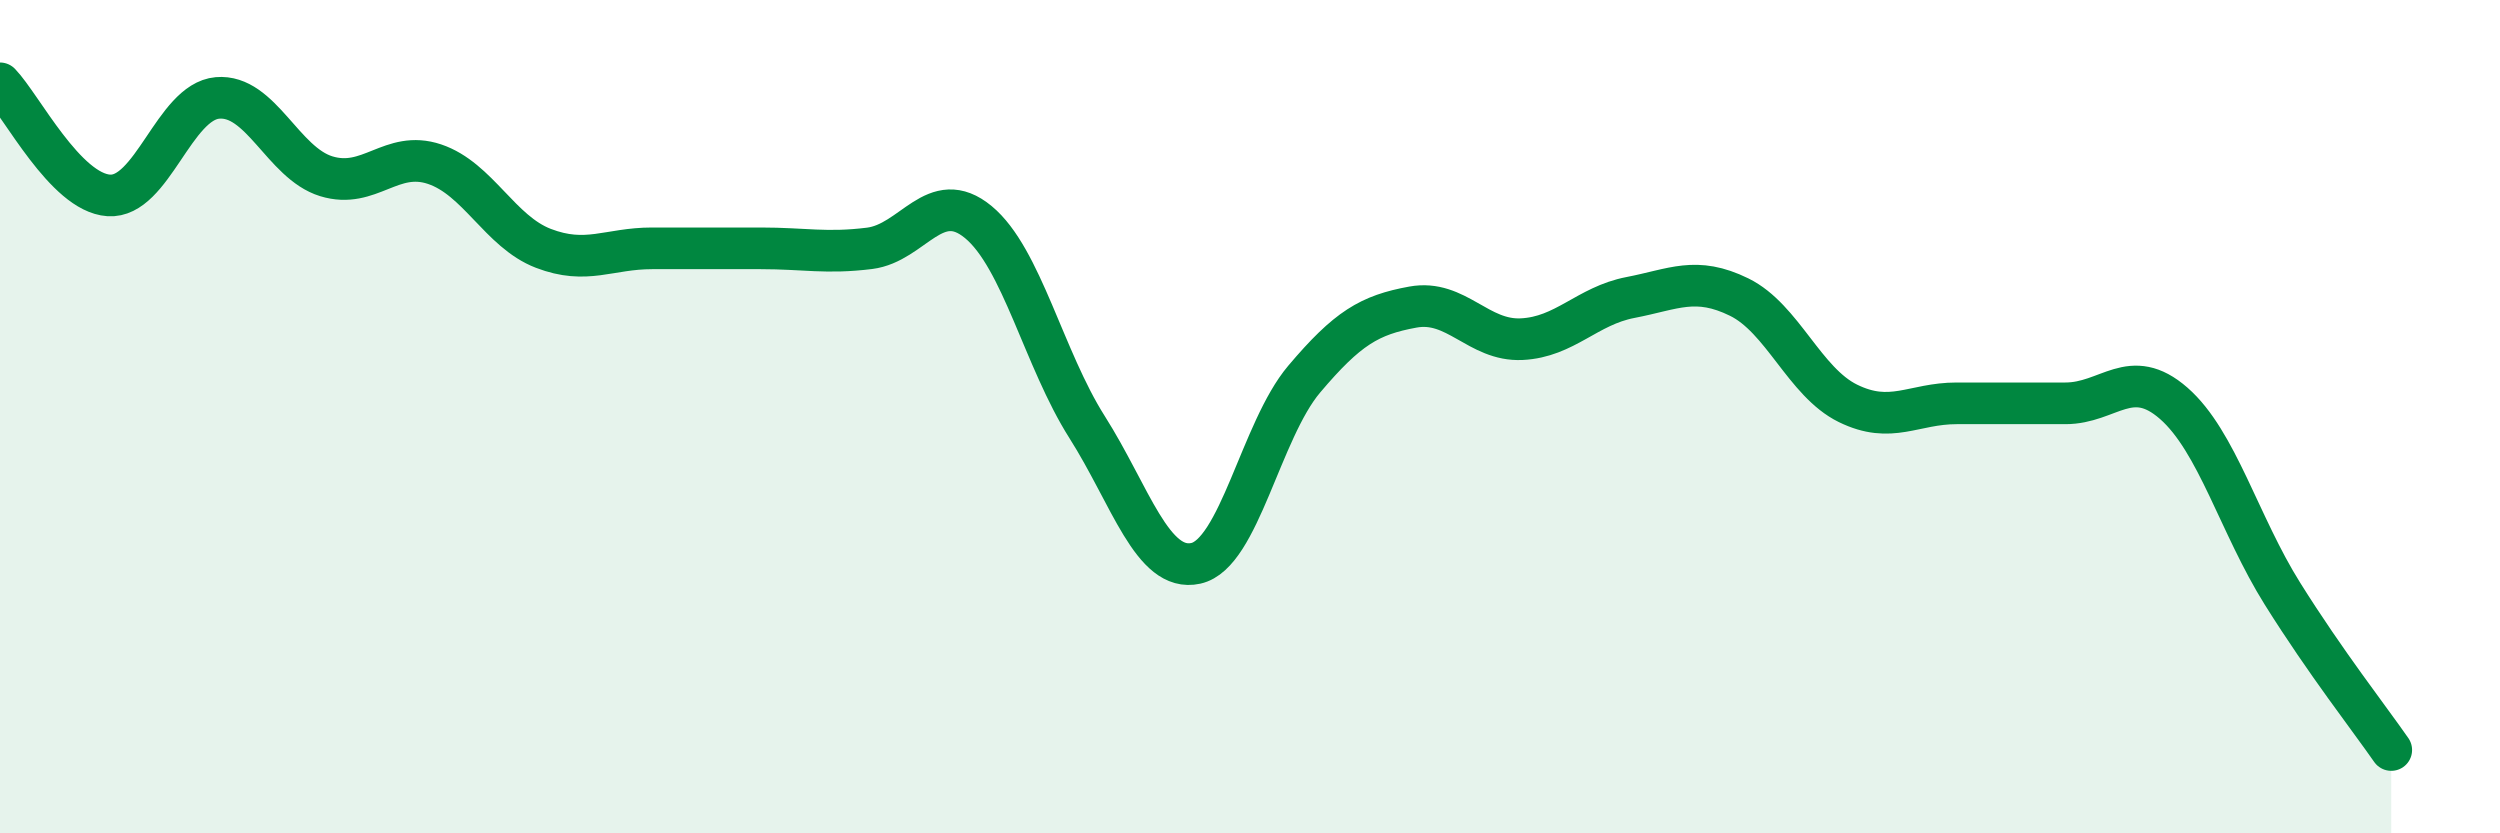 
    <svg width="60" height="20" viewBox="0 0 60 20" xmlns="http://www.w3.org/2000/svg">
      <path
        d="M 0,2 C 0.52,2.54 1.57,4.62 2.61,4.69 C 3.65,4.76 4.18,2.44 5.22,2.35 C 6.26,2.26 6.79,3.91 7.83,4.23 C 8.87,4.55 9.39,3.59 10.43,3.94 C 11.47,4.29 12,5.56 13.04,5.96 C 14.08,6.36 14.61,5.96 15.65,5.96 C 16.69,5.96 17.22,5.96 18.26,5.96 C 19.3,5.96 19.83,6.09 20.87,5.96 C 21.91,5.83 22.44,4.47 23.48,5.33 C 24.52,6.19 25.05,8.61 26.09,10.25 C 27.13,11.89 27.66,13.75 28.7,13.52 C 29.74,13.29 30.26,10.33 31.3,9.1 C 32.34,7.87 32.87,7.56 33.91,7.37 C 34.95,7.18 35.48,8.19 36.52,8.14 C 37.56,8.09 38.09,7.34 39.13,7.14 C 40.17,6.94 40.7,6.62 41.74,7.13 C 42.78,7.64 43.31,9.17 44.35,9.68 C 45.39,10.19 45.92,9.68 46.96,9.68 C 48,9.68 48.53,9.68 49.57,9.68 C 50.61,9.68 51.13,8.77 52.17,9.68 C 53.21,10.59 53.74,12.59 54.78,14.25 C 55.82,15.91 56.87,17.25 57.39,18L57.39 20L0 20Z"
        fill="#008740"
        opacity="0.1"
        stroke-linecap="round"
        stroke-linejoin="round"
      />
      <path
        d="M 0,2 C 0.52,2.54 1.57,4.62 2.61,4.69 C 3.65,4.76 4.18,2.44 5.22,2.35 C 6.26,2.26 6.79,3.91 7.83,4.23 C 8.87,4.55 9.39,3.59 10.43,3.94 C 11.47,4.29 12,5.56 13.04,5.96 C 14.08,6.36 14.61,5.96 15.65,5.96 C 16.69,5.96 17.22,5.96 18.26,5.96 C 19.3,5.96 19.83,6.09 20.87,5.96 C 21.91,5.83 22.44,4.47 23.48,5.33 C 24.52,6.19 25.05,8.61 26.09,10.25 C 27.13,11.89 27.66,13.75 28.7,13.52 C 29.74,13.29 30.26,10.33 31.3,9.1 C 32.34,7.87 32.87,7.56 33.91,7.37 C 34.95,7.18 35.48,8.19 36.52,8.14 C 37.56,8.09 38.09,7.34 39.13,7.14 C 40.17,6.94 40.7,6.62 41.74,7.13 C 42.78,7.64 43.31,9.17 44.35,9.68 C 45.39,10.19 45.92,9.68 46.96,9.68 C 48,9.68 48.53,9.68 49.57,9.68 C 50.61,9.68 51.13,8.77 52.17,9.68 C 53.21,10.59 53.74,12.59 54.78,14.25 C 55.82,15.91 56.87,17.25 57.39,18"
        stroke="#008740"
        stroke-width="1"
        fill="none"
        stroke-linecap="round"
        stroke-linejoin="round"
      />
    </svg>
  